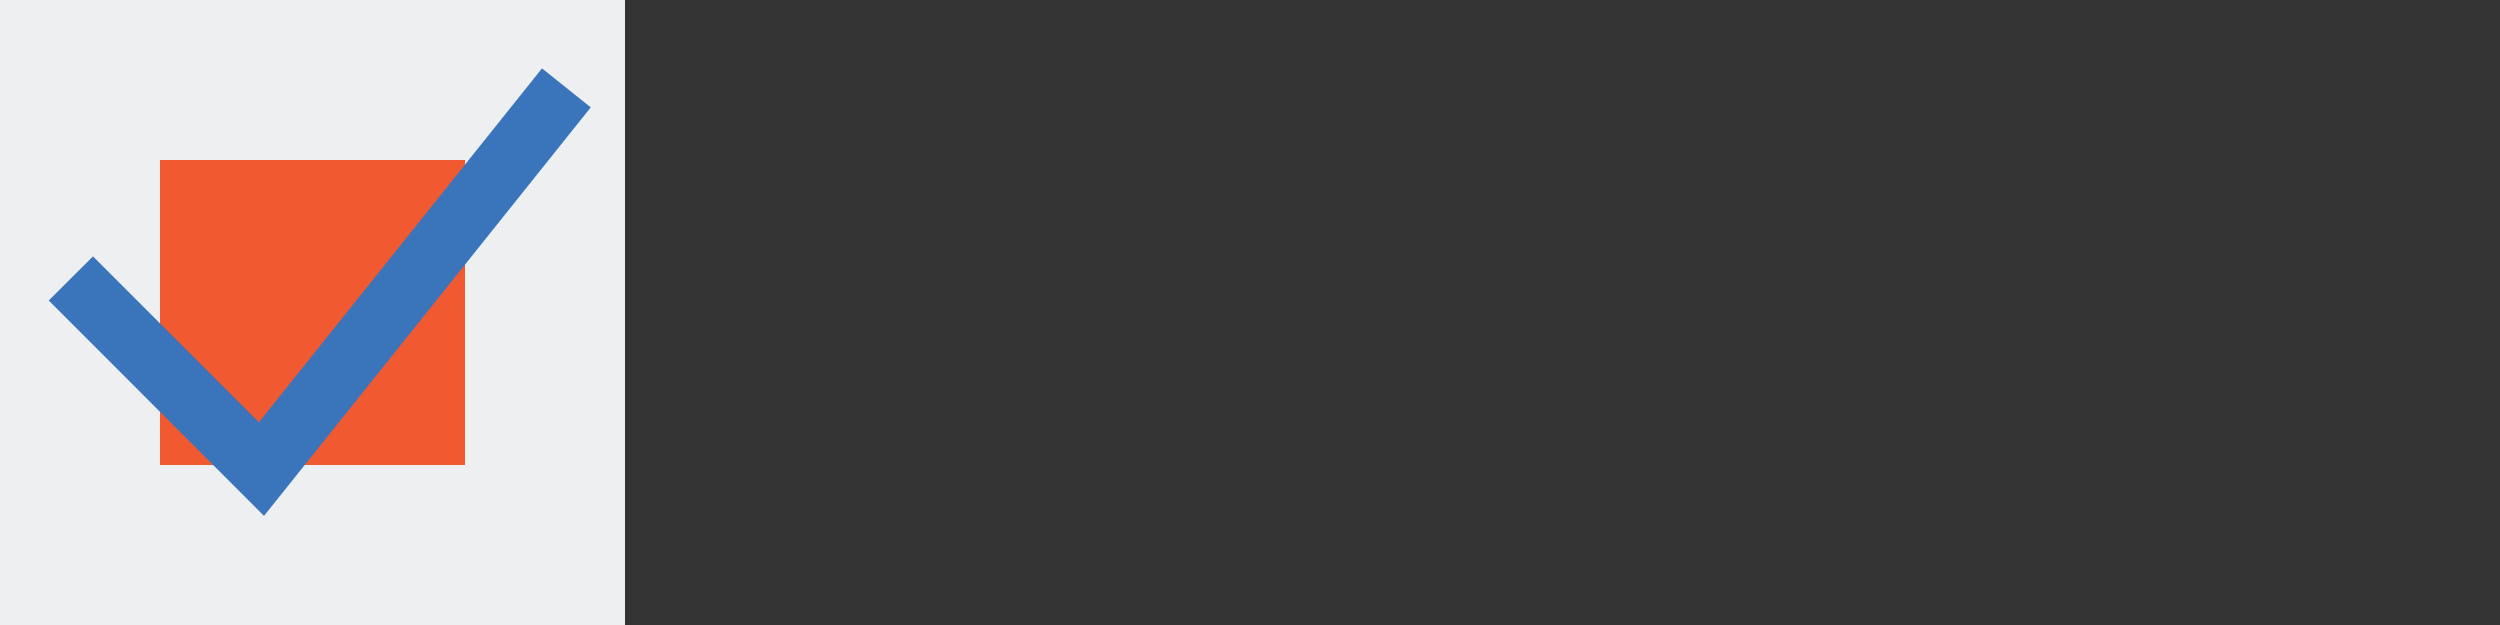 <svg xmlns="http://www.w3.org/2000/svg" viewBox="0 0 200 50"><rect x="0" y="0" width="200" height="50" fill="#333333" stroke="none"/><defs><style>.cls-1{fill:#edeff1;}.cls-2{fill:#f15a31;}.cls-3{fill:#3a74ba;}</style></defs><title>Zeichenfläche 1 Kopie 3</title><g id="Hintergrund"><rect class="cls-1" width="50" height="50"/><path class="cls-2" d="M12.8,12.8V37.2H37.2V12.8Z"/></g><g id="Ebene_1" data-name="Ebene 1"><polygon class="cls-3" points="21.12 41.27 3.9 24.04 7.44 20.51 20.71 33.78 43.36 5.47 47.26 8.59 21.12 41.27"/></g></svg>
